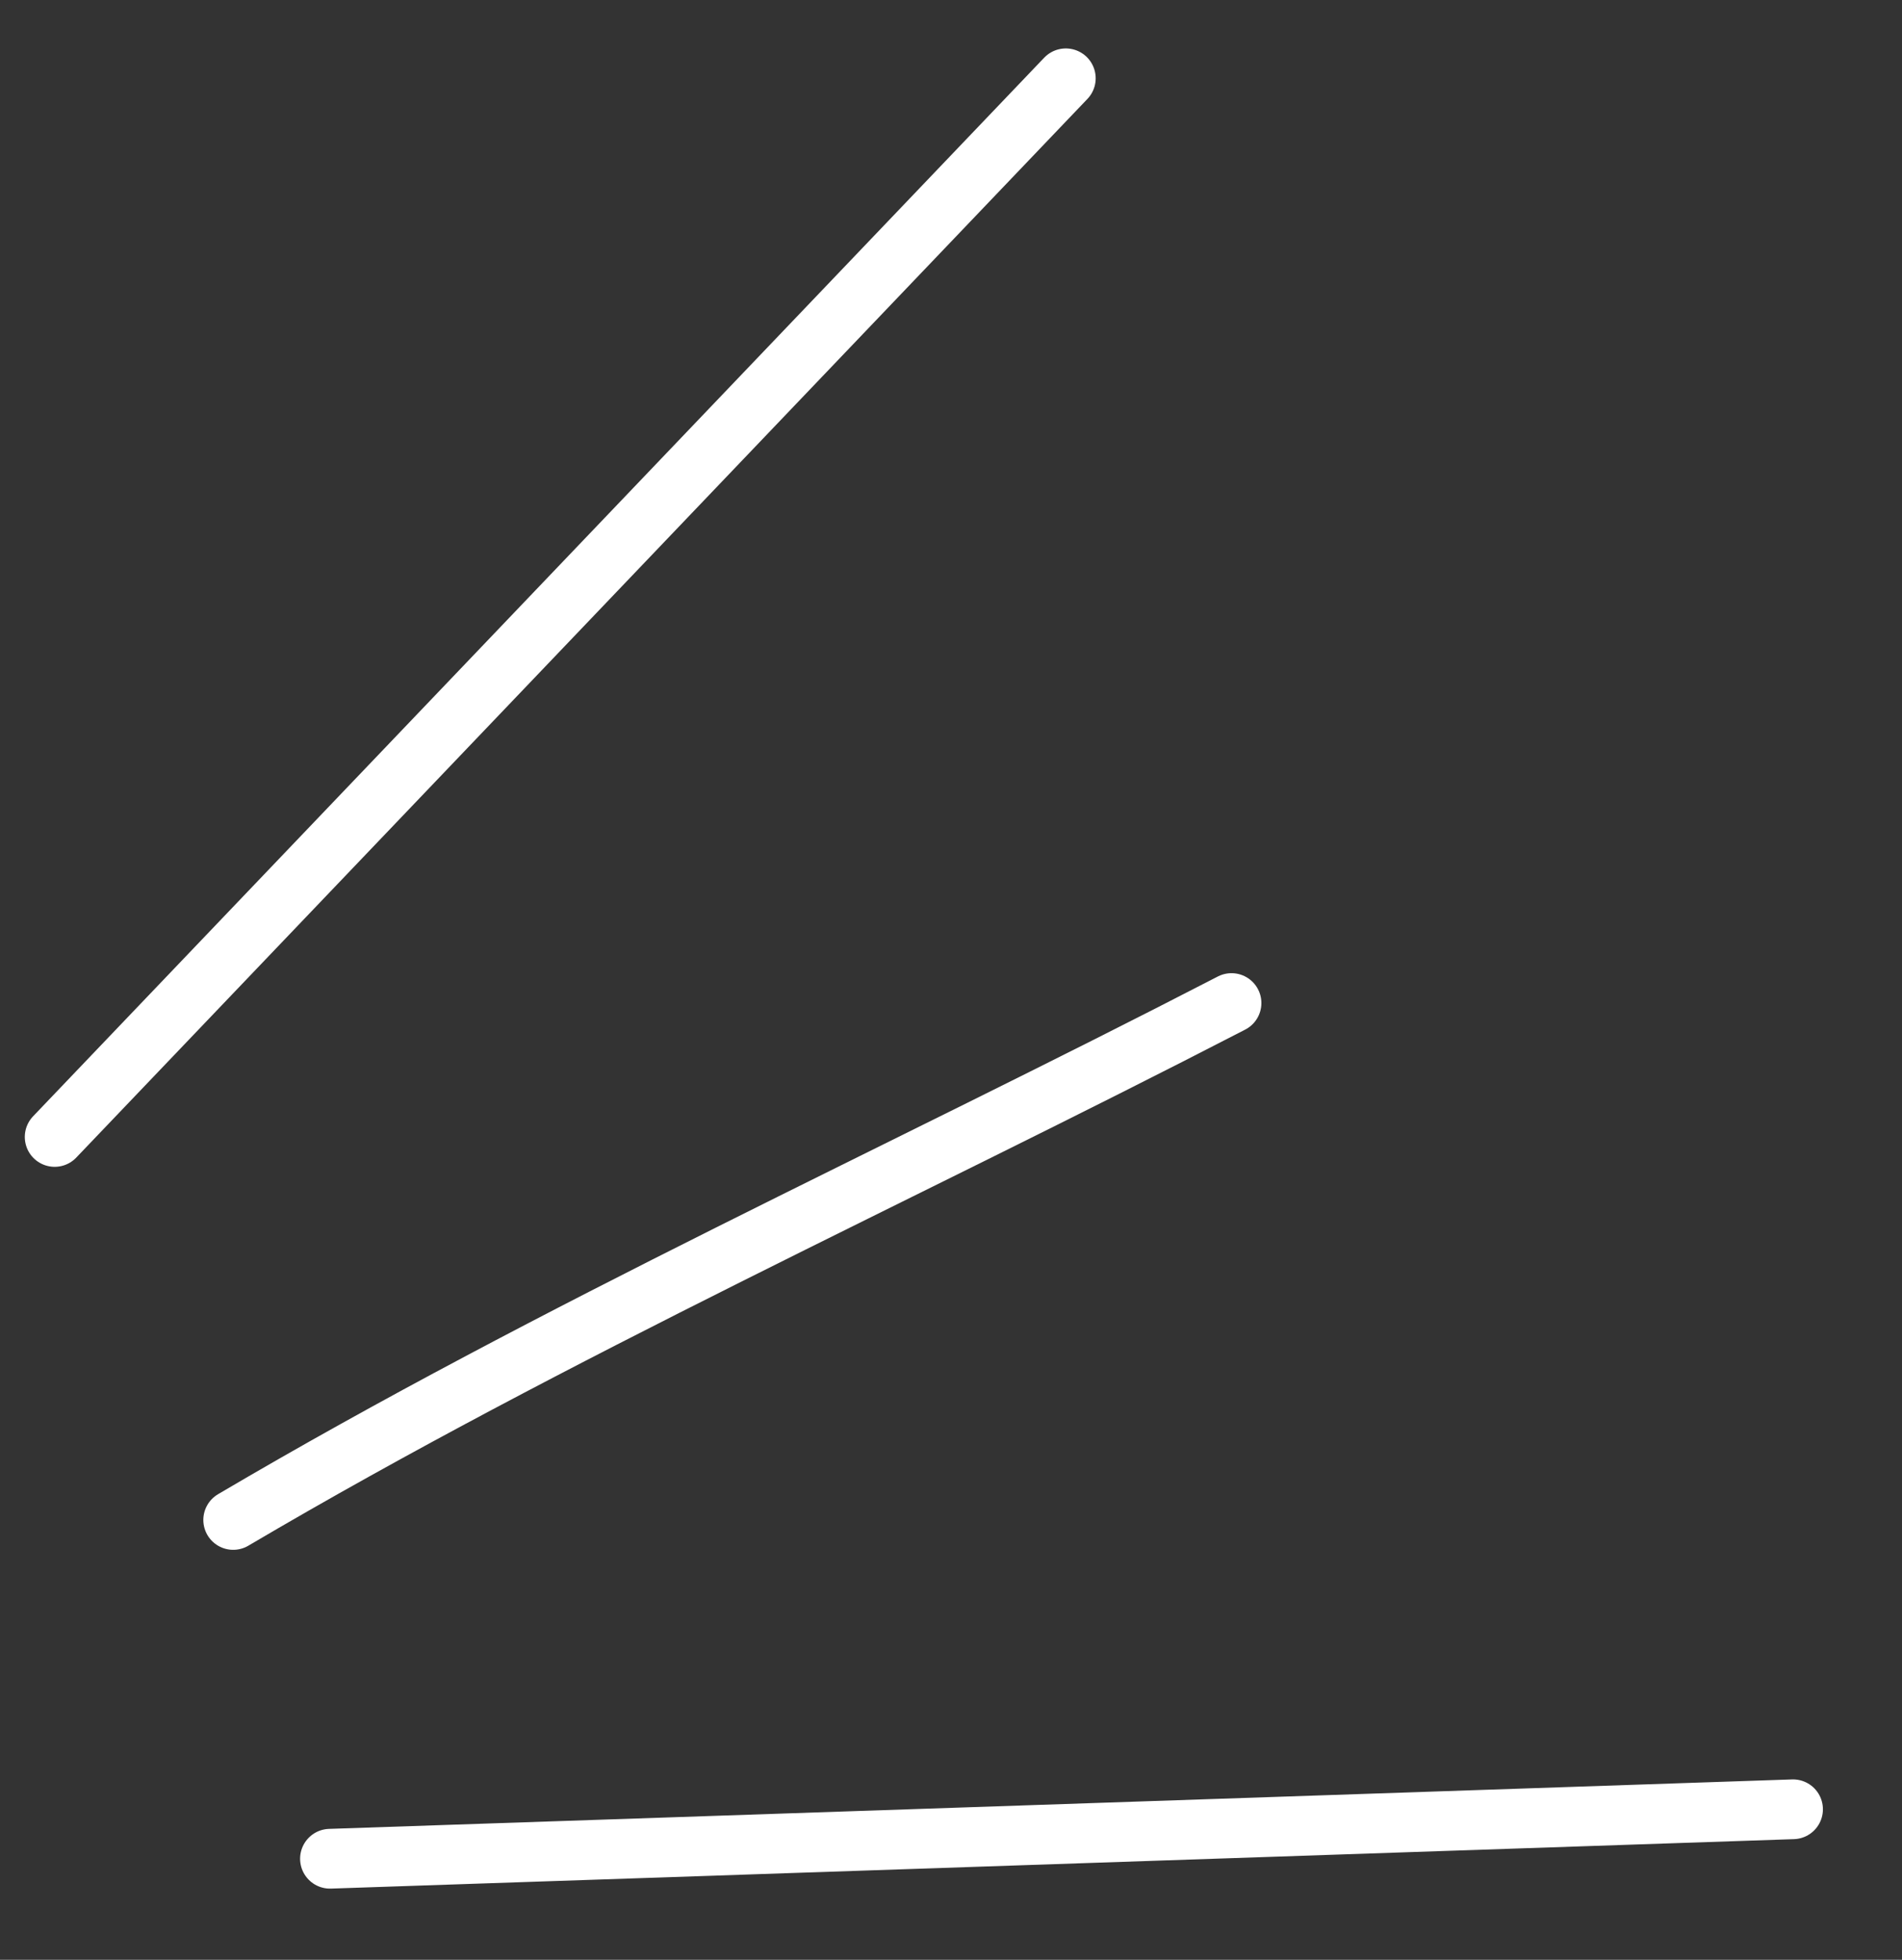<?xml version="1.0" encoding="UTF-8"?> <svg xmlns="http://www.w3.org/2000/svg" width="66" height="68" viewBox="0 0 66 68" fill="none"><rect x="0" y="0" width="66" height="68" fill="#333333" stroke="none"/><path d="M62.219 62.777L11.45 64.493" stroke="white" stroke-width="2.073" stroke-linecap="round"></path><path d="M36.984 2.717L1.897 39.449" stroke="white" stroke-width="2.073" stroke-linecap="round"></path><path d="M8.092 52.738C19.302 46.129 31.183 40.773 42.734 34.803" stroke="white" stroke-width="2.073" stroke-linecap="round"></path></svg> 